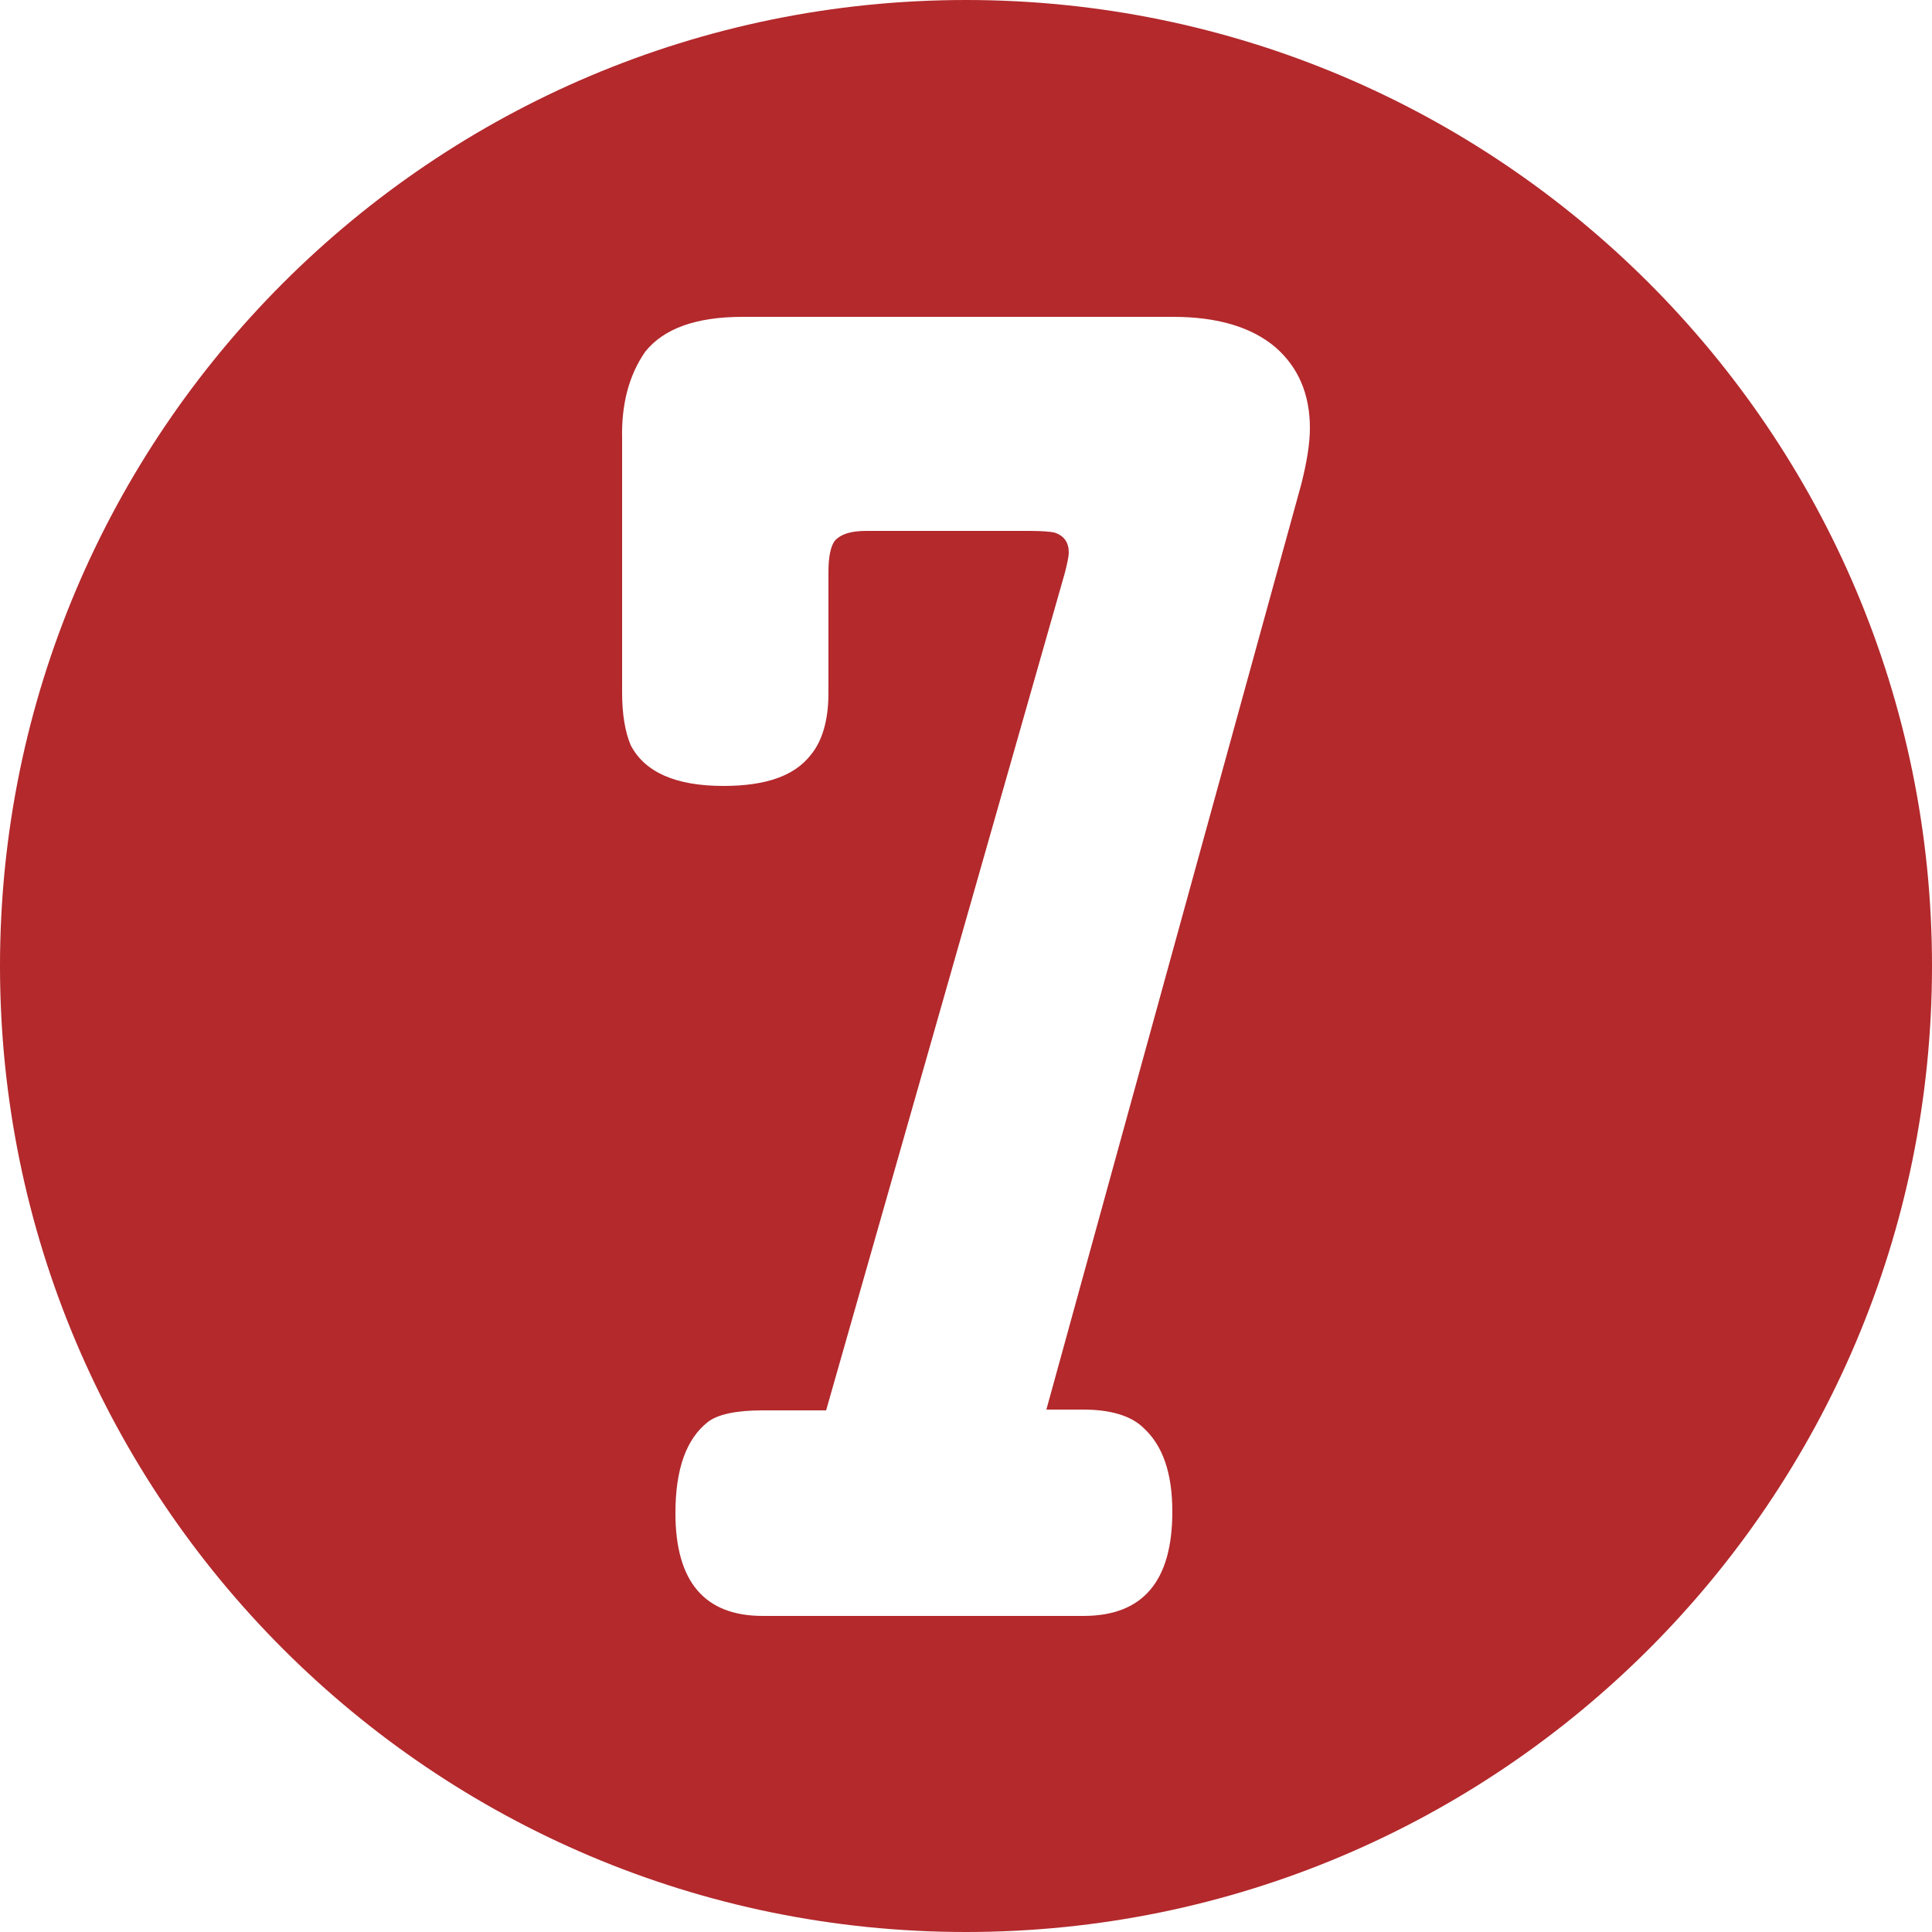 <?xml version="1.0" encoding="utf-8"?>
<!-- Generator: Adobe Illustrator 24.0.3, SVG Export Plug-In . SVG Version: 6.00 Build 0)  -->
<svg version="1.1" id="レイヤー_1" xmlns="http://www.w3.org/2000/svg" xmlns:xlink="http://www.w3.org/1999/xlink" x="0px"
	 y="0px" width="25px" height="25px" viewBox="0 0 25 25" style="enable-background:new 0 0 25 25;" xml:space="preserve">
<style type="text/css">
	.st0{fill:#B3292C;}
</style>
<g>
	<path class="st0" d="M12.5,0C5.6,0,0,5.6,0,12.5S5.6,25,12.5,25S25,19.4,25,12.5S19.4,0,12.5,0z M16.84,6.26l-3.3,11.98h0.48
		c0.35,0,0.62,0.08,0.78,0.24c0.25,0.23,0.37,0.59,0.37,1.08c0,0.9-0.38,1.35-1.15,1.35H9.87c-0.75,0-1.13-0.44-1.13-1.33
		c0-0.57,0.14-0.96,0.42-1.18c0.13-0.1,0.37-0.15,0.71-0.15h0.82l3.09-10.84c0.03-0.12,0.05-0.21,0.05-0.26
		c0-0.13-0.06-0.22-0.19-0.26c-0.05-0.01-0.15-0.02-0.32-0.02h-2.11c-0.2,0-0.33,0.04-0.41,0.13c-0.05,0.07-0.08,0.2-0.08,0.4v1.57
		c0,0.35-0.08,0.62-0.23,0.8c-0.21,0.27-0.58,0.4-1.13,0.4c-0.62,0-1.02-0.18-1.2-0.53C8.09,9.47,8.05,9.25,8.05,8.96V5.67
		c-0.01-0.44,0.09-0.82,0.3-1.12C8.59,4.25,9.01,4.1,9.61,4.1h5.57c0.57,0,1.01,0.13,1.32,0.39c0.3,0.26,0.45,0.61,0.45,1.05
		C16.95,5.74,16.91,5.98,16.84,6.26z"/>
</g>
</svg>
